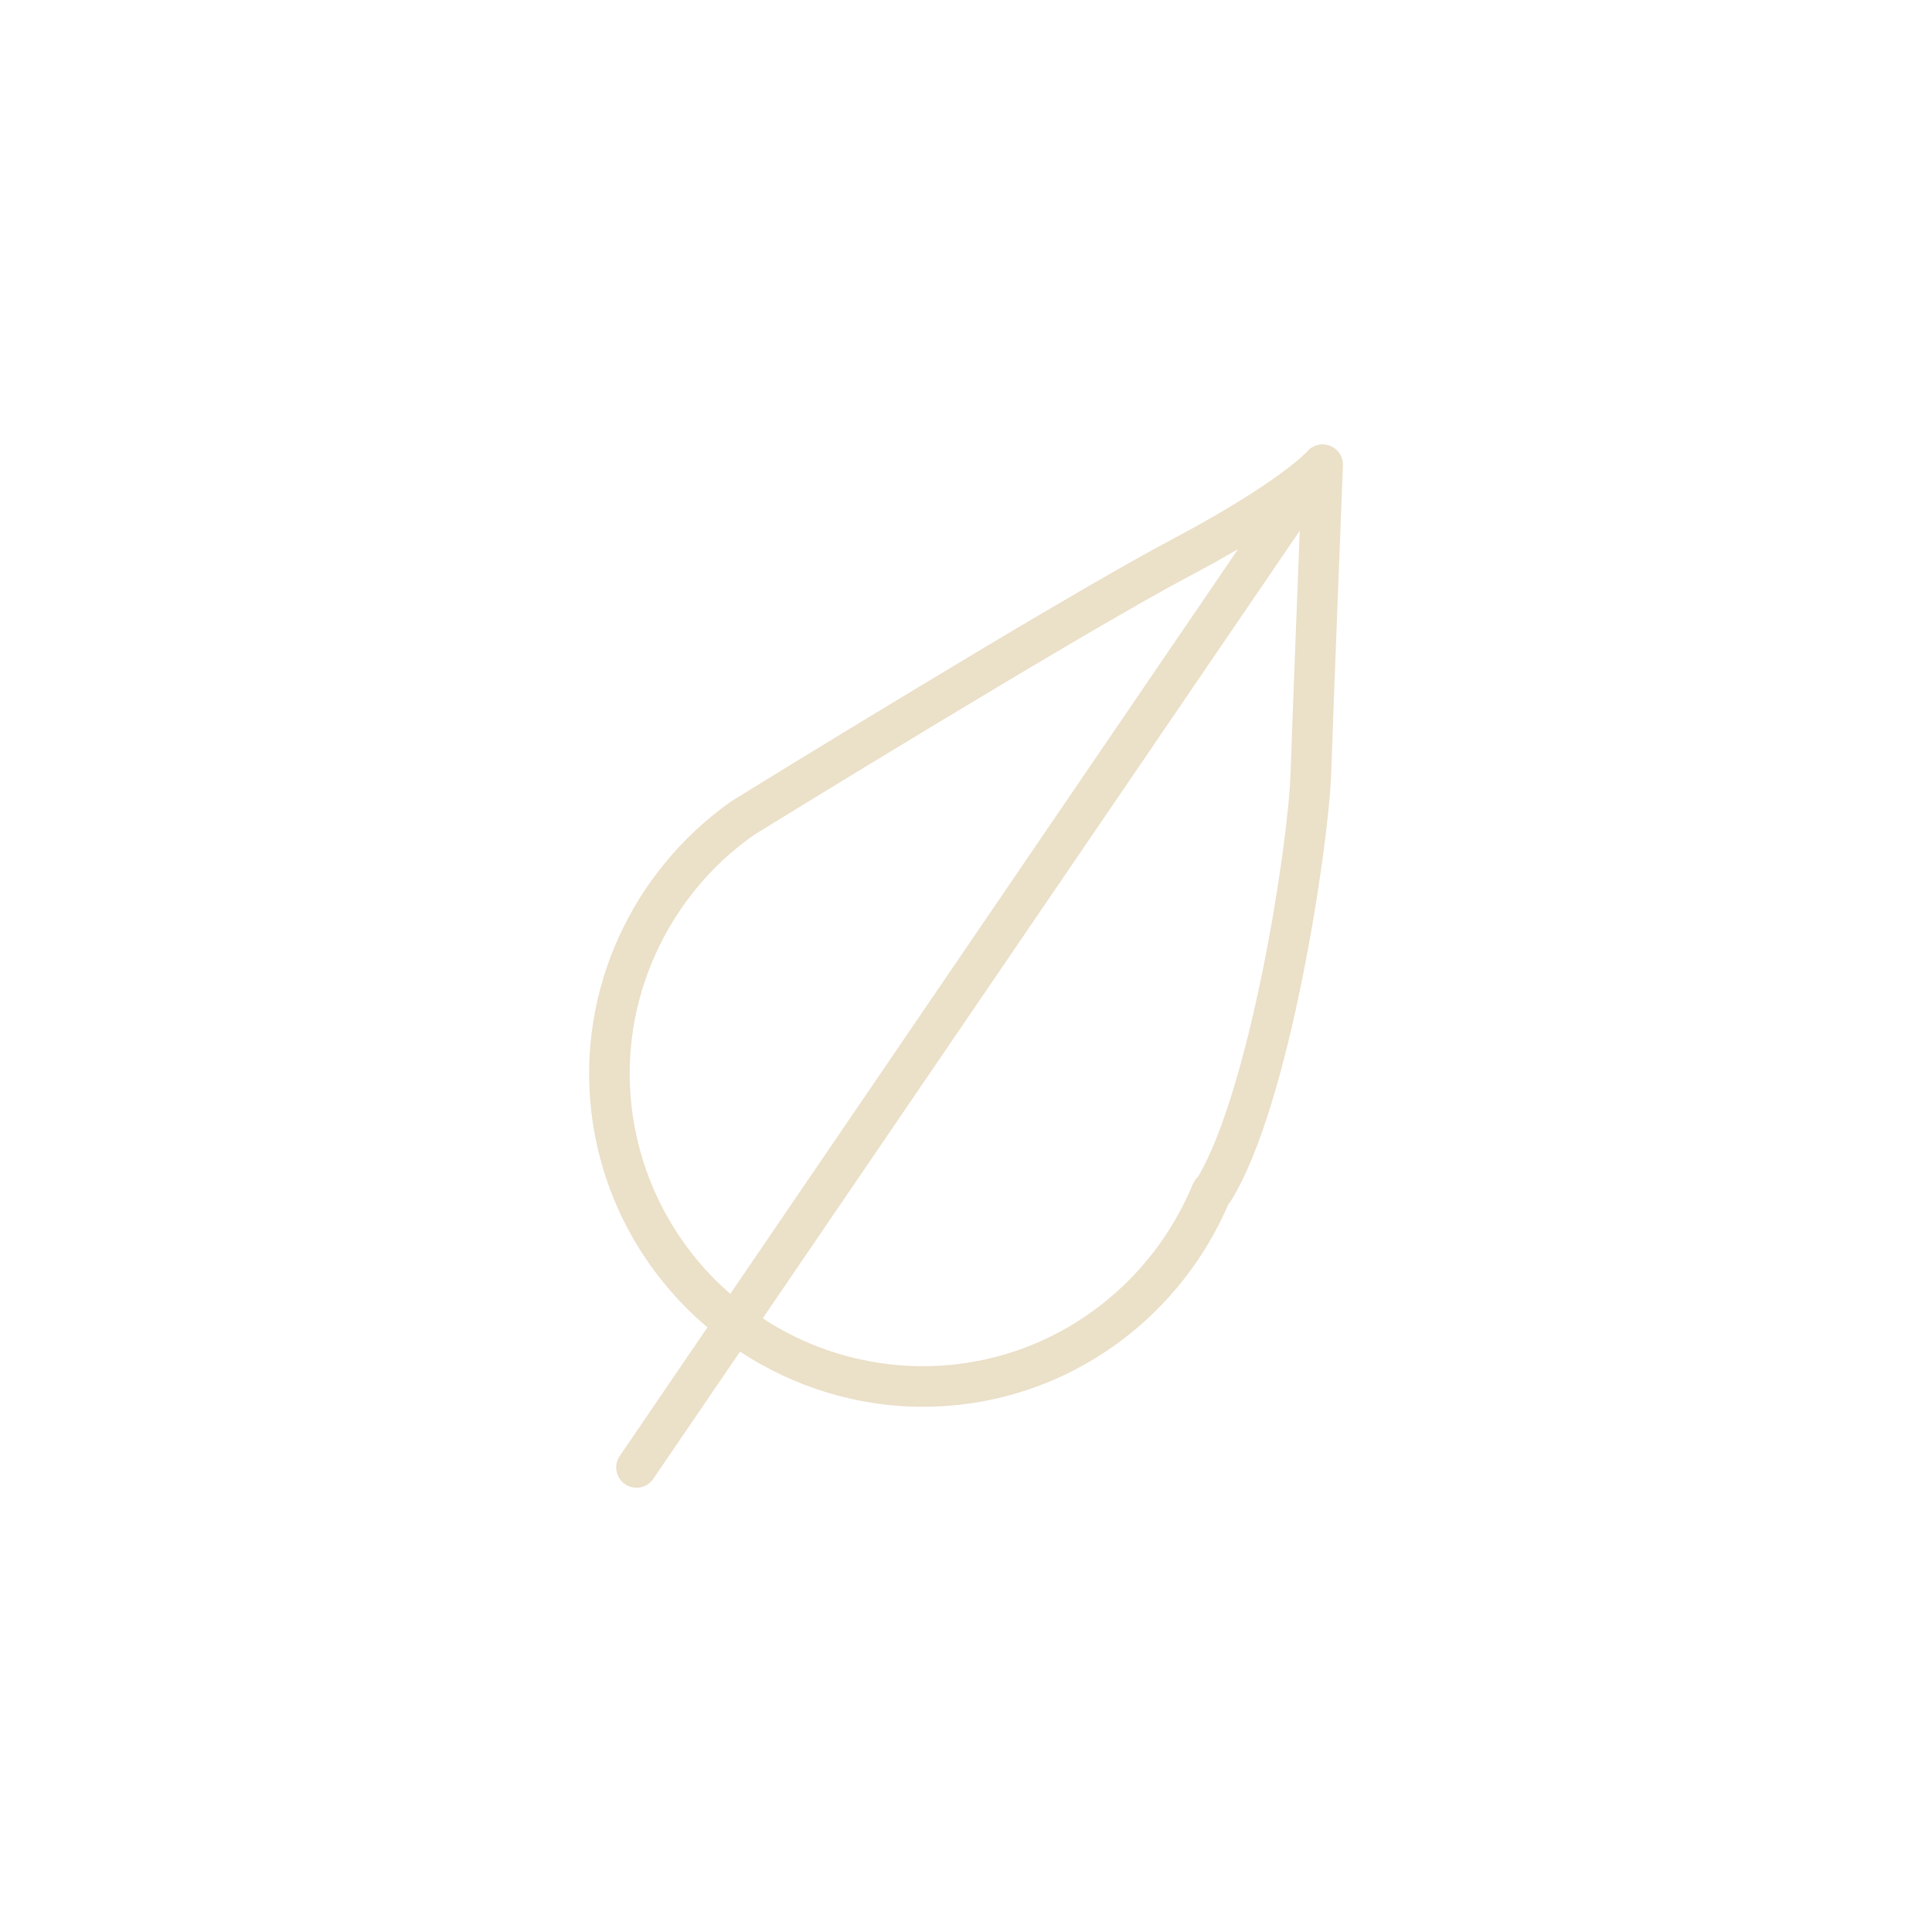 <?xml version="1.0" encoding="UTF-8"?> <svg xmlns="http://www.w3.org/2000/svg" viewBox="0 0 100.00 100.00" data-guides="{&quot;vertical&quot;:[],&quot;horizontal&quot;:[]}"><path fill="#ebe0c8" stroke="#ffffff" fill-opacity="1" stroke-width="0" stroke-opacity="1" alignment-baseline="baseline" baseline-shift="baseline" color="rgb(51, 51, 51)" fill-rule="evenodd" id="tSvg7260b41853" title="Path 3" d="M68.84 23.075C68.422 22.913 67.948 23.031 67.655 23.37C67.641 23.385 66.233 24.973 60.539 27.986C54.761 31.047 38.598 41.011 37.858 41.469C32.664 45.141 29.885 51.291 30.605 57.521C31.131 62.053 33.383 65.966 36.617 68.704C35.104 70.924 33.591 73.143 32.077 75.363C31.622 76.031 32.06 76.941 32.866 77.002C33.24 77.03 33.601 76.856 33.812 76.546C35.31 74.351 36.807 72.155 38.304 69.96C41.048 71.764 44.308 72.814 47.76 72.814C48.422 72.814 49.089 72.777 49.762 72.699C55.862 71.993 61.141 68.019 63.593 62.306C63.646 62.251 63.7 62.183 63.743 62.105C66.782 57.17 68.766 43.798 68.901 40.063C69.02 36.505 69.505 24.211 69.51 24.087C69.524 23.641 69.255 23.236 68.84 23.075ZM32.691 57.28C32.059 51.814 34.503 46.413 39.016 43.221C39.183 43.118 55.804 32.872 61.522 29.843C62.385 29.387 63.239 28.913 64.083 28.423C55.322 41.272 46.561 54.121 37.8 66.969C34.946 64.492 33.123 61.035 32.691 57.28ZM62.016 60.901C61.97 60.944 61.928 60.99 61.889 61.038C61.829 61.115 61.779 61.199 61.741 61.29C59.621 66.412 54.938 69.985 49.519 70.612C45.997 71.023 42.442 70.182 39.478 68.236C48.743 54.648 58.009 41.059 67.275 27.47C67.12 31.418 66.88 37.625 66.802 39.99C66.652 44.09 64.655 56.416 62.016 60.901Z"></path><defs></defs></svg> 